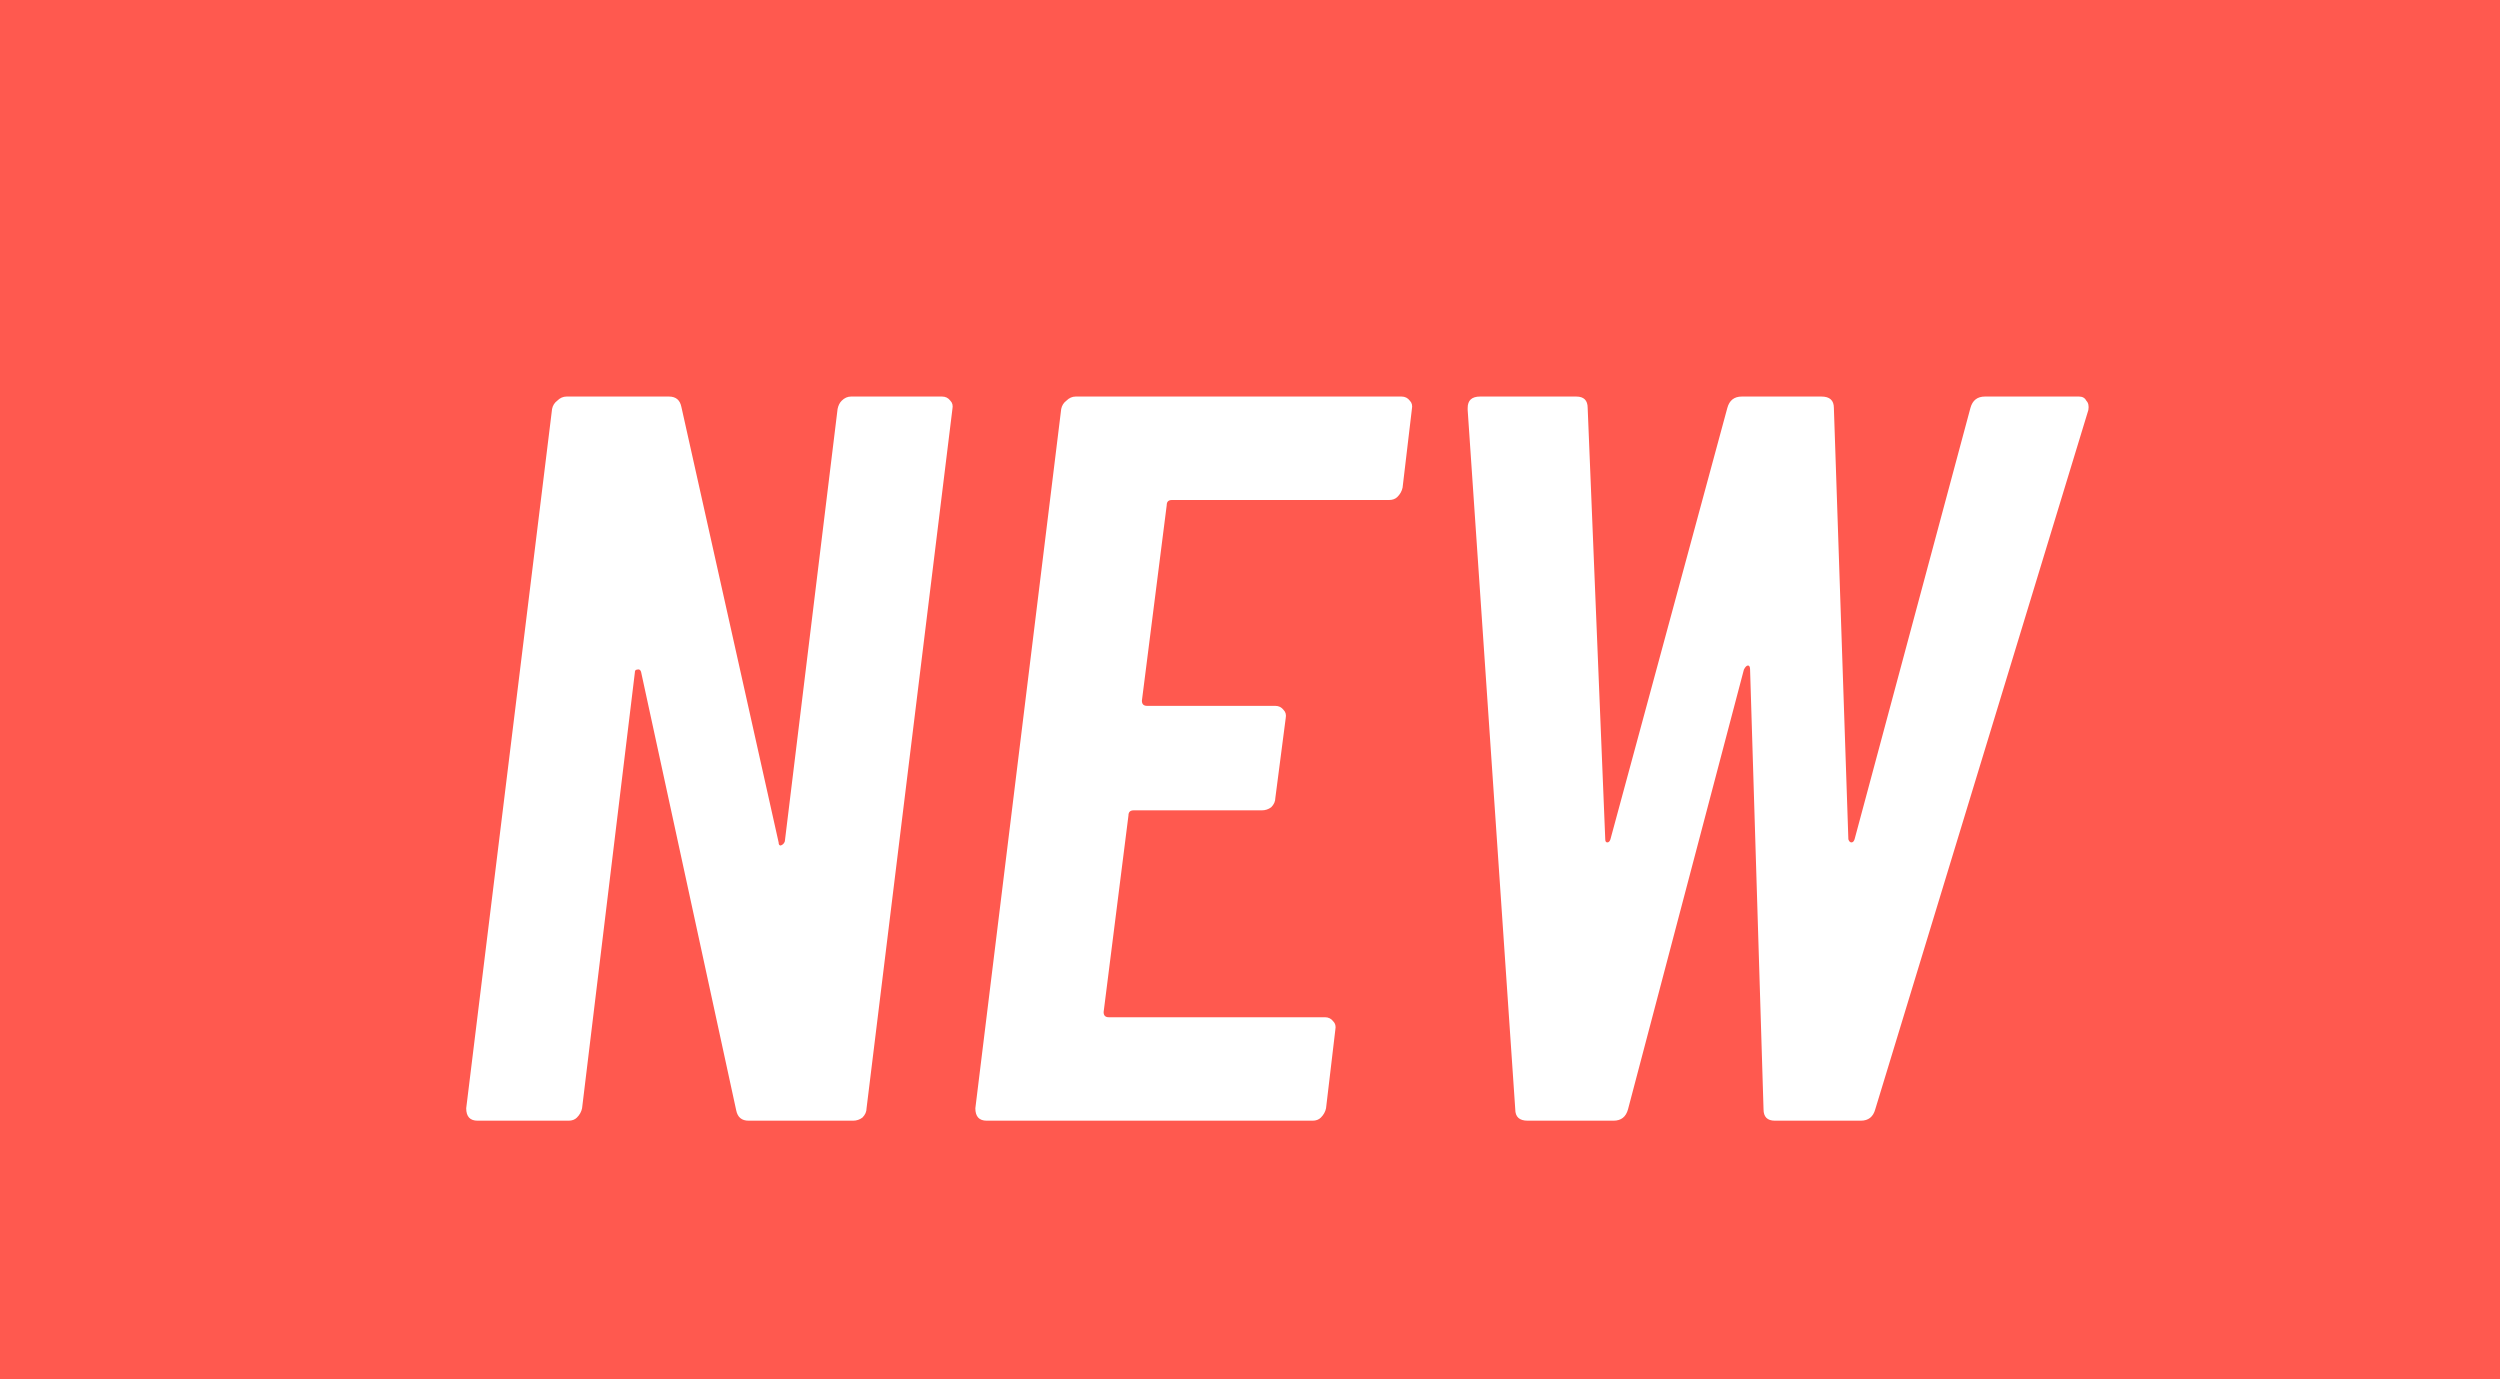 <svg width="29" height="16" viewBox="0 0 29 16" fill="none" xmlns="http://www.w3.org/2000/svg">
<rect width="29" height="16" fill="#FF594F"/>
<path d="M9.716 4.744C9.724 4.704 9.74 4.672 9.764 4.648C9.796 4.616 9.832 4.6 9.872 4.6H10.928C10.968 4.6 11 4.616 11.024 4.648C11.048 4.672 11.056 4.704 11.048 4.744L10.052 12.856C10.052 12.896 10.036 12.932 10.004 12.964C9.972 12.988 9.936 13 9.896 13H8.684C8.604 13 8.556 12.96 8.54 12.88L7.436 7.792C7.428 7.768 7.412 7.76 7.388 7.768C7.372 7.768 7.364 7.78 7.364 7.804L6.752 12.856C6.744 12.896 6.724 12.932 6.692 12.964C6.668 12.988 6.636 13 6.596 13H5.54C5.452 13 5.408 12.952 5.408 12.856L6.404 4.744C6.412 4.704 6.432 4.672 6.464 4.648C6.496 4.616 6.532 4.6 6.572 4.6H7.76C7.84 4.6 7.888 4.64 7.904 4.72L9.032 9.772C9.032 9.796 9.04 9.808 9.056 9.808C9.08 9.8 9.096 9.784 9.104 9.76L9.716 4.744ZM16.27 5.656C16.262 5.696 16.242 5.732 16.21 5.764C16.186 5.788 16.154 5.8 16.114 5.8H13.594C13.554 5.8 13.534 5.82 13.534 5.86L13.246 8.128C13.246 8.168 13.266 8.188 13.306 8.188H14.794C14.834 8.188 14.866 8.204 14.89 8.236C14.914 8.26 14.922 8.292 14.914 8.332L14.794 9.256C14.794 9.296 14.778 9.332 14.746 9.364C14.714 9.388 14.678 9.4 14.638 9.4H13.15C13.11 9.4 13.09 9.42 13.09 9.46L12.802 11.74C12.802 11.78 12.822 11.8 12.862 11.8H15.37C15.41 11.8 15.442 11.816 15.466 11.848C15.49 11.872 15.498 11.904 15.49 11.944L15.382 12.856C15.374 12.896 15.354 12.932 15.322 12.964C15.298 12.988 15.266 13 15.226 13H11.446C11.358 13 11.314 12.952 11.314 12.856L12.31 4.744C12.318 4.704 12.338 4.672 12.37 4.648C12.402 4.616 12.438 4.6 12.478 4.6H16.258C16.298 4.6 16.33 4.616 16.354 4.648C16.378 4.672 16.386 4.704 16.378 4.744L16.27 5.656ZM17.721 13C17.625 13 17.577 12.956 17.577 12.868L17.025 4.756V4.732C17.025 4.644 17.073 4.6 17.169 4.6H18.285C18.373 4.6 18.417 4.644 18.417 4.732L18.621 9.736C18.621 9.76 18.629 9.772 18.645 9.772C18.661 9.772 18.673 9.76 18.681 9.736L20.037 4.732C20.061 4.644 20.117 4.6 20.205 4.6H21.129C21.225 4.6 21.273 4.644 21.273 4.732L21.441 9.736C21.449 9.76 21.461 9.772 21.477 9.772C21.493 9.772 21.505 9.76 21.513 9.736L22.857 4.732C22.881 4.644 22.937 4.6 23.025 4.6H24.117C24.157 4.6 24.185 4.616 24.201 4.648C24.225 4.672 24.233 4.708 24.225 4.756L21.753 12.868C21.729 12.956 21.673 13 21.585 13H20.589C20.501 13 20.457 12.956 20.457 12.868L20.301 7.768C20.301 7.736 20.293 7.72 20.277 7.72C20.261 7.72 20.245 7.736 20.229 7.768L18.885 12.868C18.861 12.956 18.805 13 18.717 13H17.721Z" fill="white"/>
</svg>
